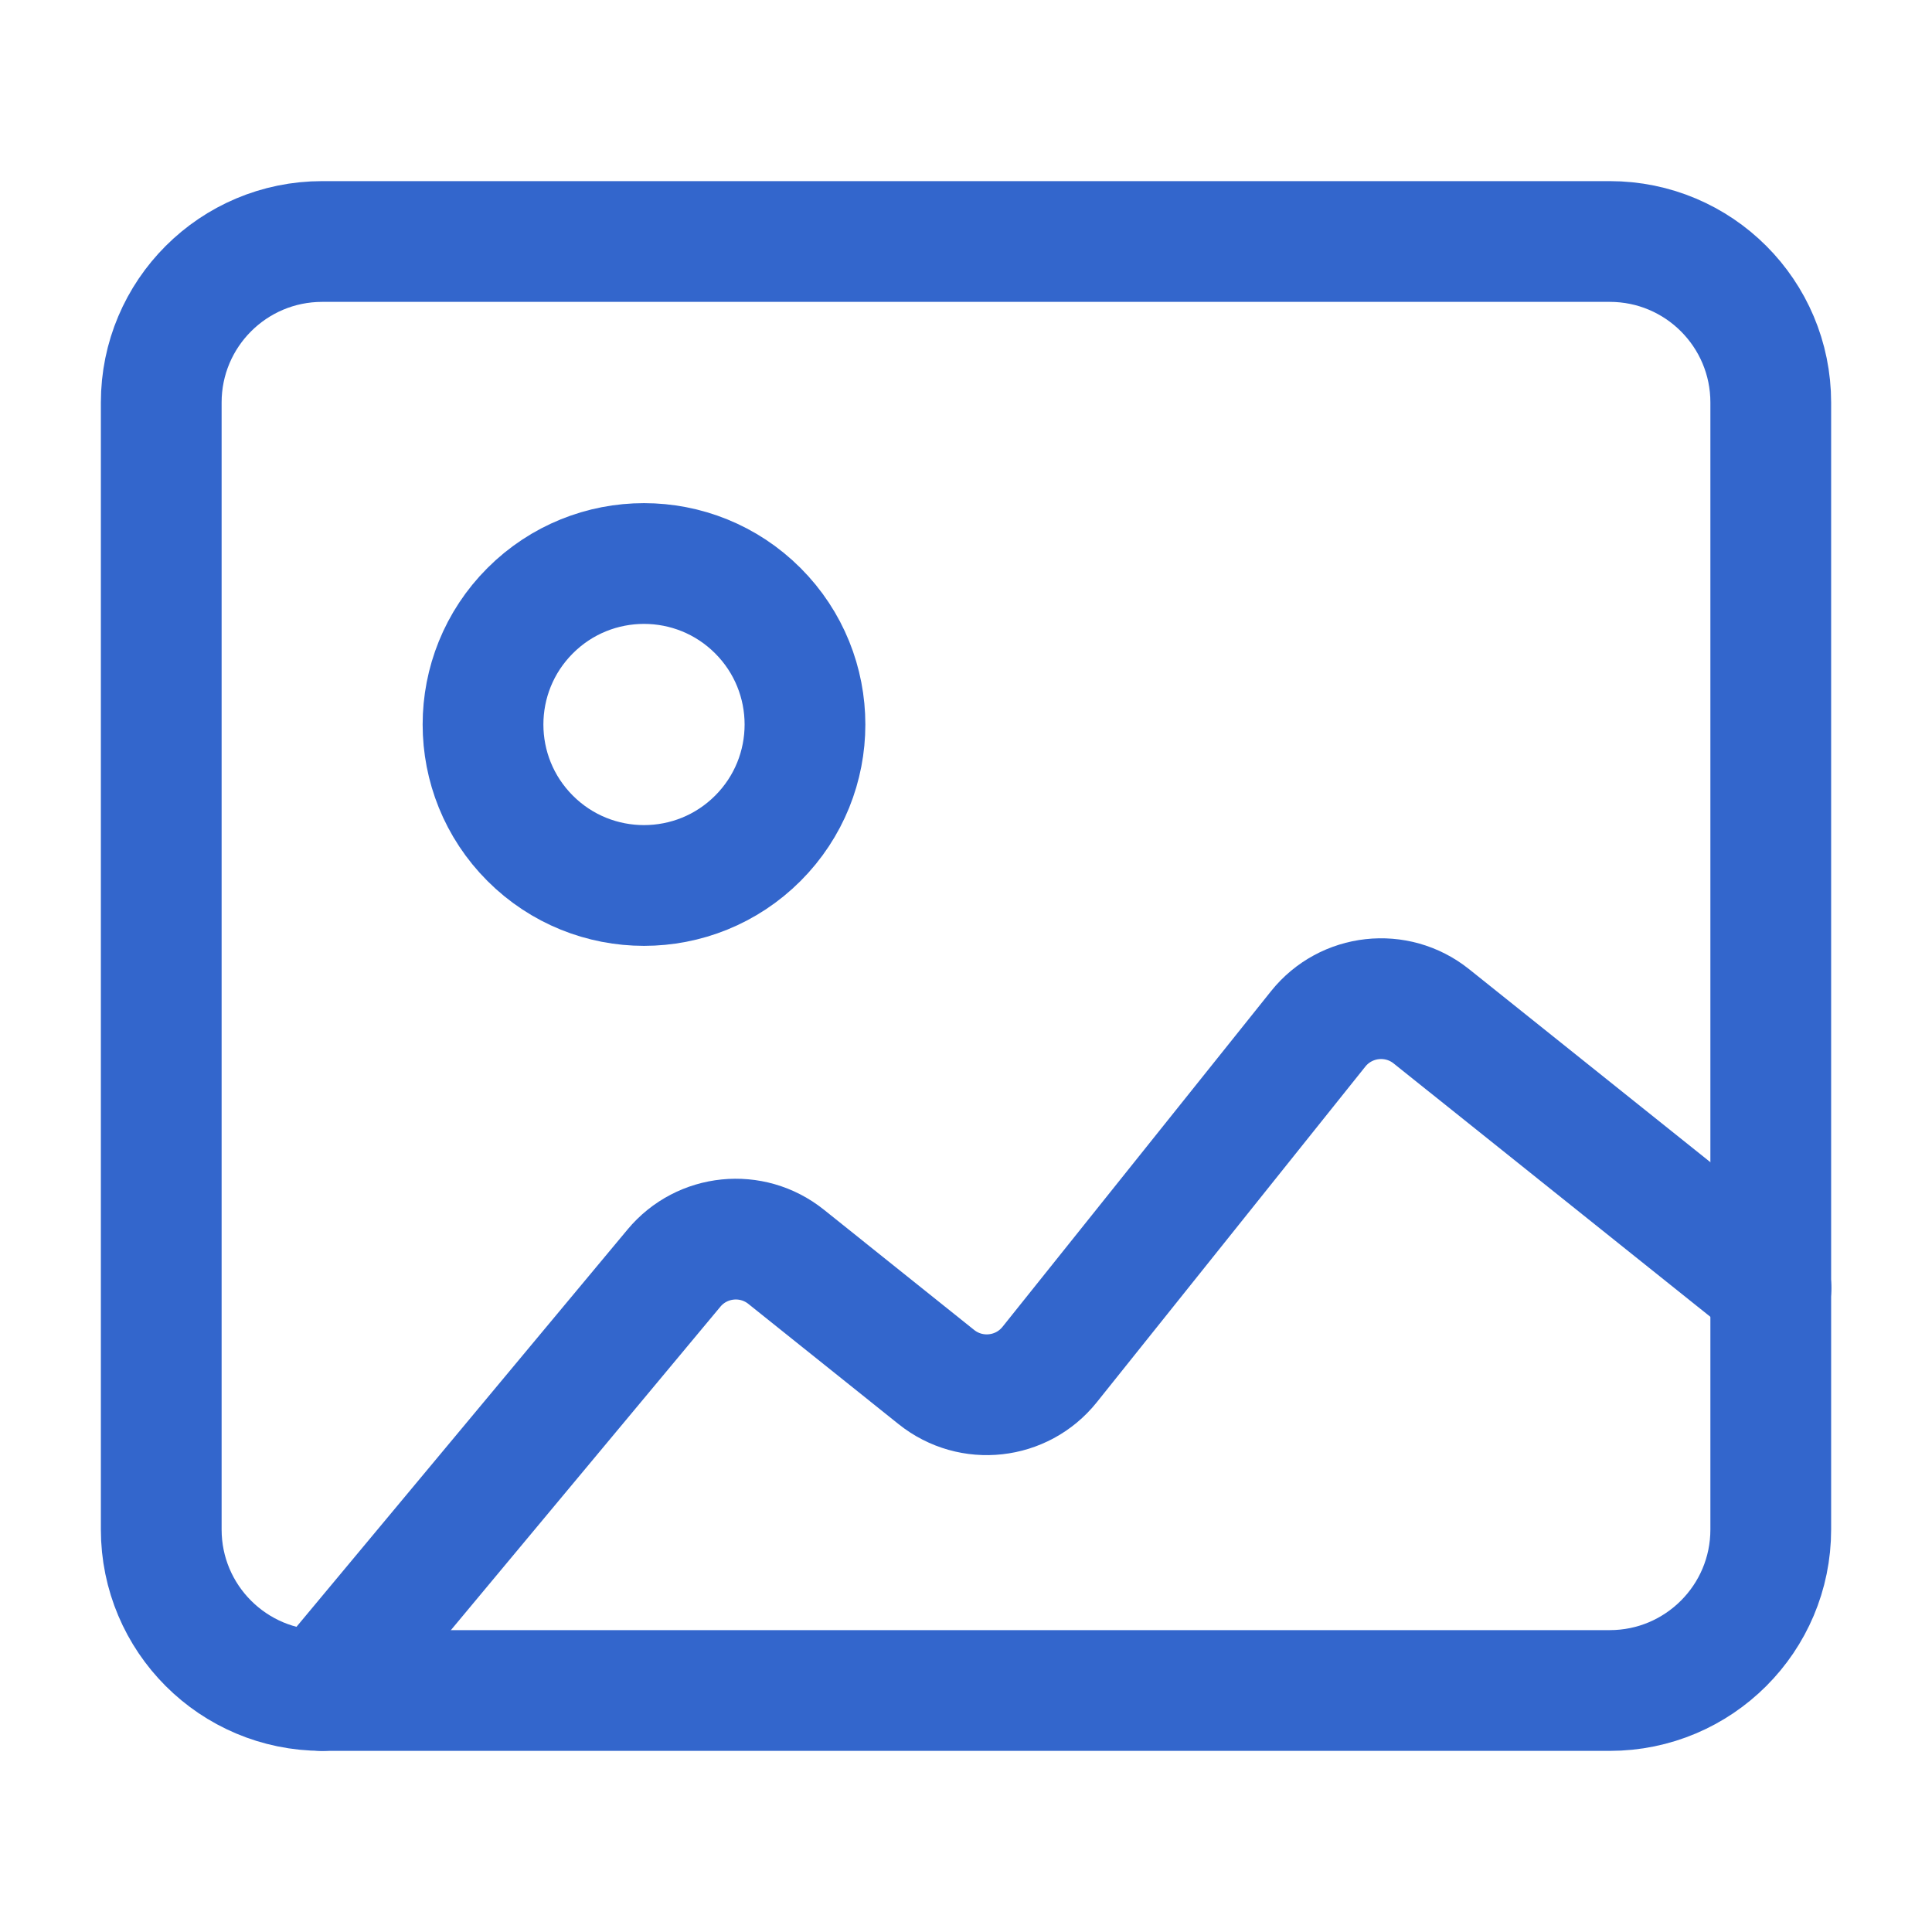 <svg width="24" height="24" viewBox="0 0 24 24" fill="none" xmlns="http://www.w3.org/2000/svg">
<path fill-rule="evenodd" clip-rule="evenodd" d="M19.997 21H4.003C2.898 21 2.003 20.105 2.003 19V5C2.003 3.895 2.898 3 4.003 3H19.997C21.102 3 21.997 3.895 21.997 5V19C21.997 20.105 21.101 21 19.997 21Z" stroke="#3366CC" stroke-width="1.5" stroke-linecap="round" stroke-linejoin="round"/>
<path d="M9.414 7.586C10.195 8.367 10.195 9.633 9.414 10.414C8.633 11.195 7.367 11.195 6.586 10.414C5.805 9.633 5.805 8.367 6.586 7.586C7.367 6.805 8.633 6.805 9.414 7.586" stroke="#3366CC" stroke-width="1.5" stroke-linecap="round" stroke-linejoin="round"/>
<path d="M22 16L17.781 12.625C17.35 12.28 16.72 12.35 16.375 12.781L13.039 16.951C12.694 17.382 12.065 17.452 11.633 17.107L9.765 15.612C9.34 15.272 8.721 15.334 8.372 15.753L4 21" stroke="#3366CC" stroke-width="1.5" stroke-linecap="round" stroke-linejoin="round"/>
</svg>
